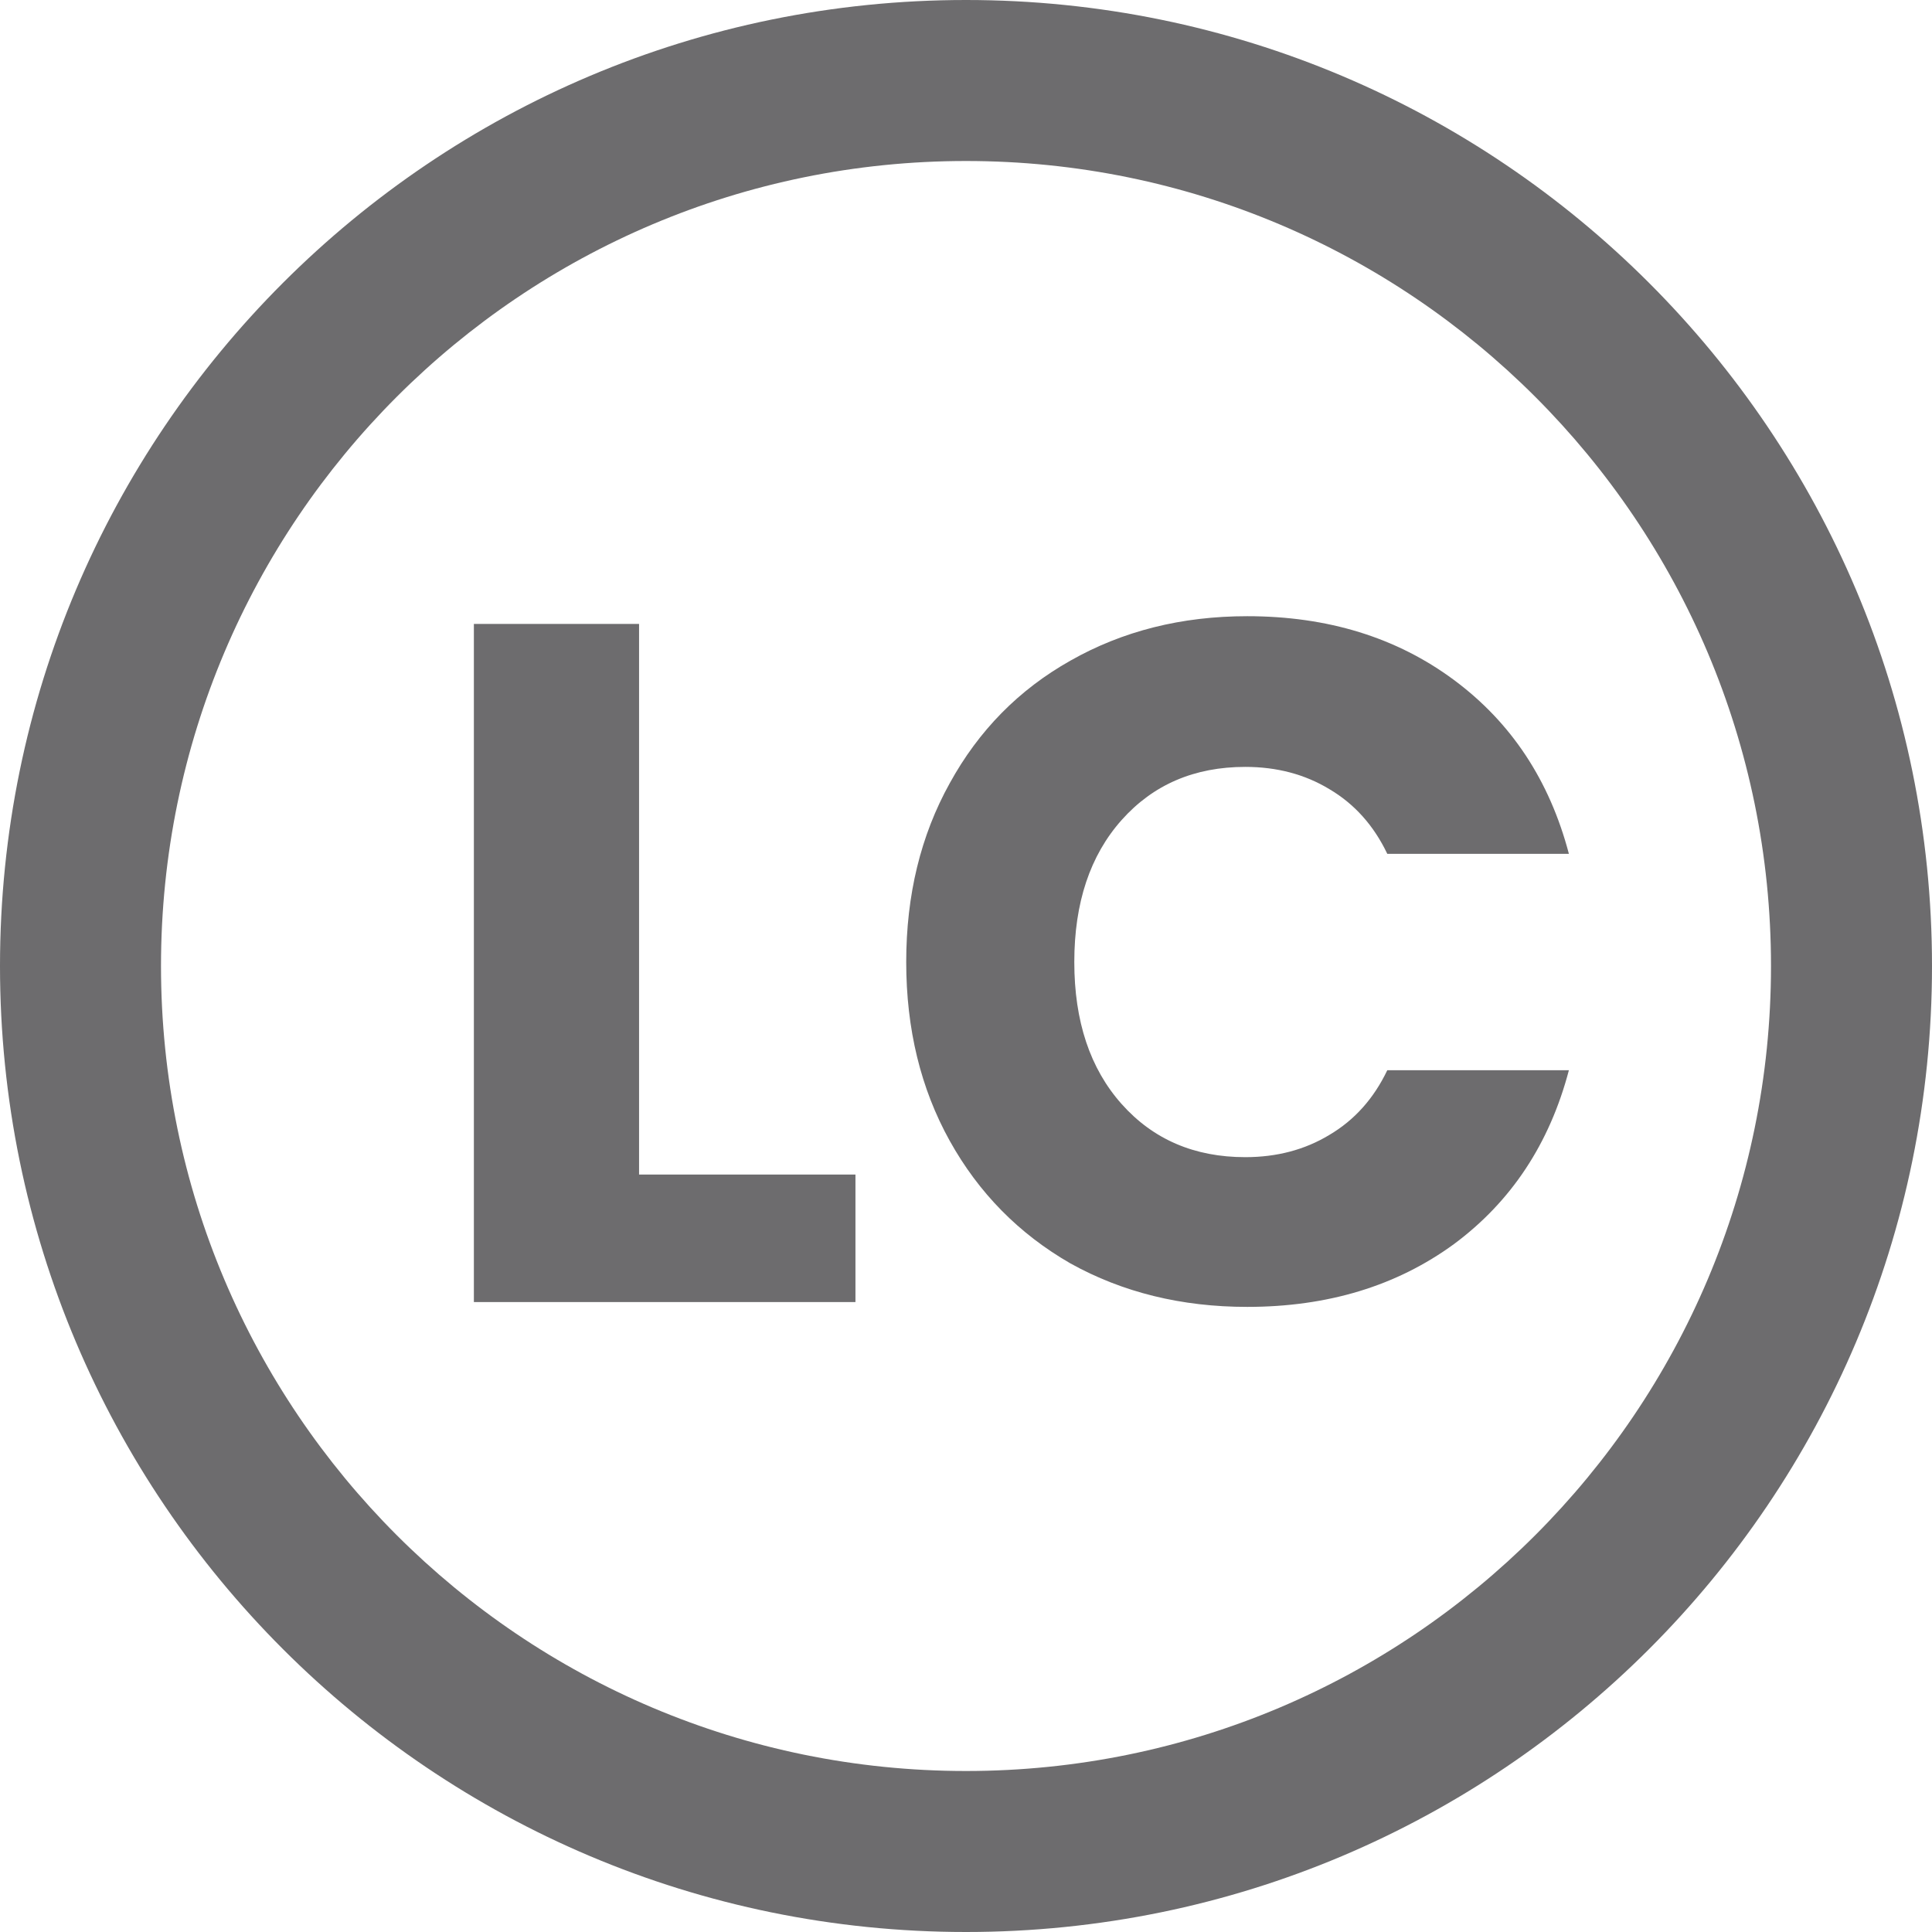 <svg width="18" height="18" viewBox="0 0 18 18" fill="none" xmlns="http://www.w3.org/2000/svg">
<g id="Low carb" clip-path="url(#clip0_1147_41153)">
<g id="Vector">
<path d="M8.443 8.963C8.443 8.339 8.578 7.784 8.848 7.298C9.118 6.806 9.493 6.425 9.973 6.155C10.459 5.879 11.008 5.741 11.62 5.741C12.37 5.741 13.012 5.939 13.546 6.335C14.08 6.731 14.437 7.271 14.617 7.955H12.925C12.799 7.691 12.619 7.49 12.385 7.352C12.157 7.214 11.896 7.145 11.602 7.145C11.128 7.145 10.744 7.31 10.45 7.64C10.156 7.97 10.009 8.411 10.009 8.963C10.009 9.515 10.156 9.956 10.45 10.286C10.744 10.616 11.128 10.781 11.602 10.781C11.896 10.781 12.157 10.712 12.385 10.574C12.619 10.436 12.799 10.235 12.925 9.971H14.617C14.437 10.655 14.08 11.195 13.546 11.591C13.012 11.981 12.37 12.176 11.62 12.176C11.008 12.176 10.459 12.041 9.973 11.771C9.493 11.495 9.118 11.114 8.848 10.628C8.578 10.142 8.443 9.587 8.443 8.963Z" fill="#6D6C6E"/>
<path d="M5.954 10.943H7.97V12.131H4.415V5.813H5.954V10.943Z" fill="#6D6C6E"/>
<path fill-rule="evenodd" clip-rule="evenodd" d="M9 16.5C13.142 16.5 16.5 13.142 16.5 9C16.5 4.858 13.142 1.5 9 1.5C4.858 1.5 1.5 4.858 1.5 9C1.5 13.142 4.858 16.5 9 16.5ZM9 18C13.971 18 18 13.971 18 9C18 4.029 13.971 0 9 0C4.029 0 0 4.029 0 9C0 13.971 4.029 18 9 18Z" fill="#6D6C6E"/>
</g>
</g>
<defs>
<clipPath id="clip0_1147_41153">
<rect width="18" height="18" fill="white"/>
</clipPath>
</defs>
</svg>
